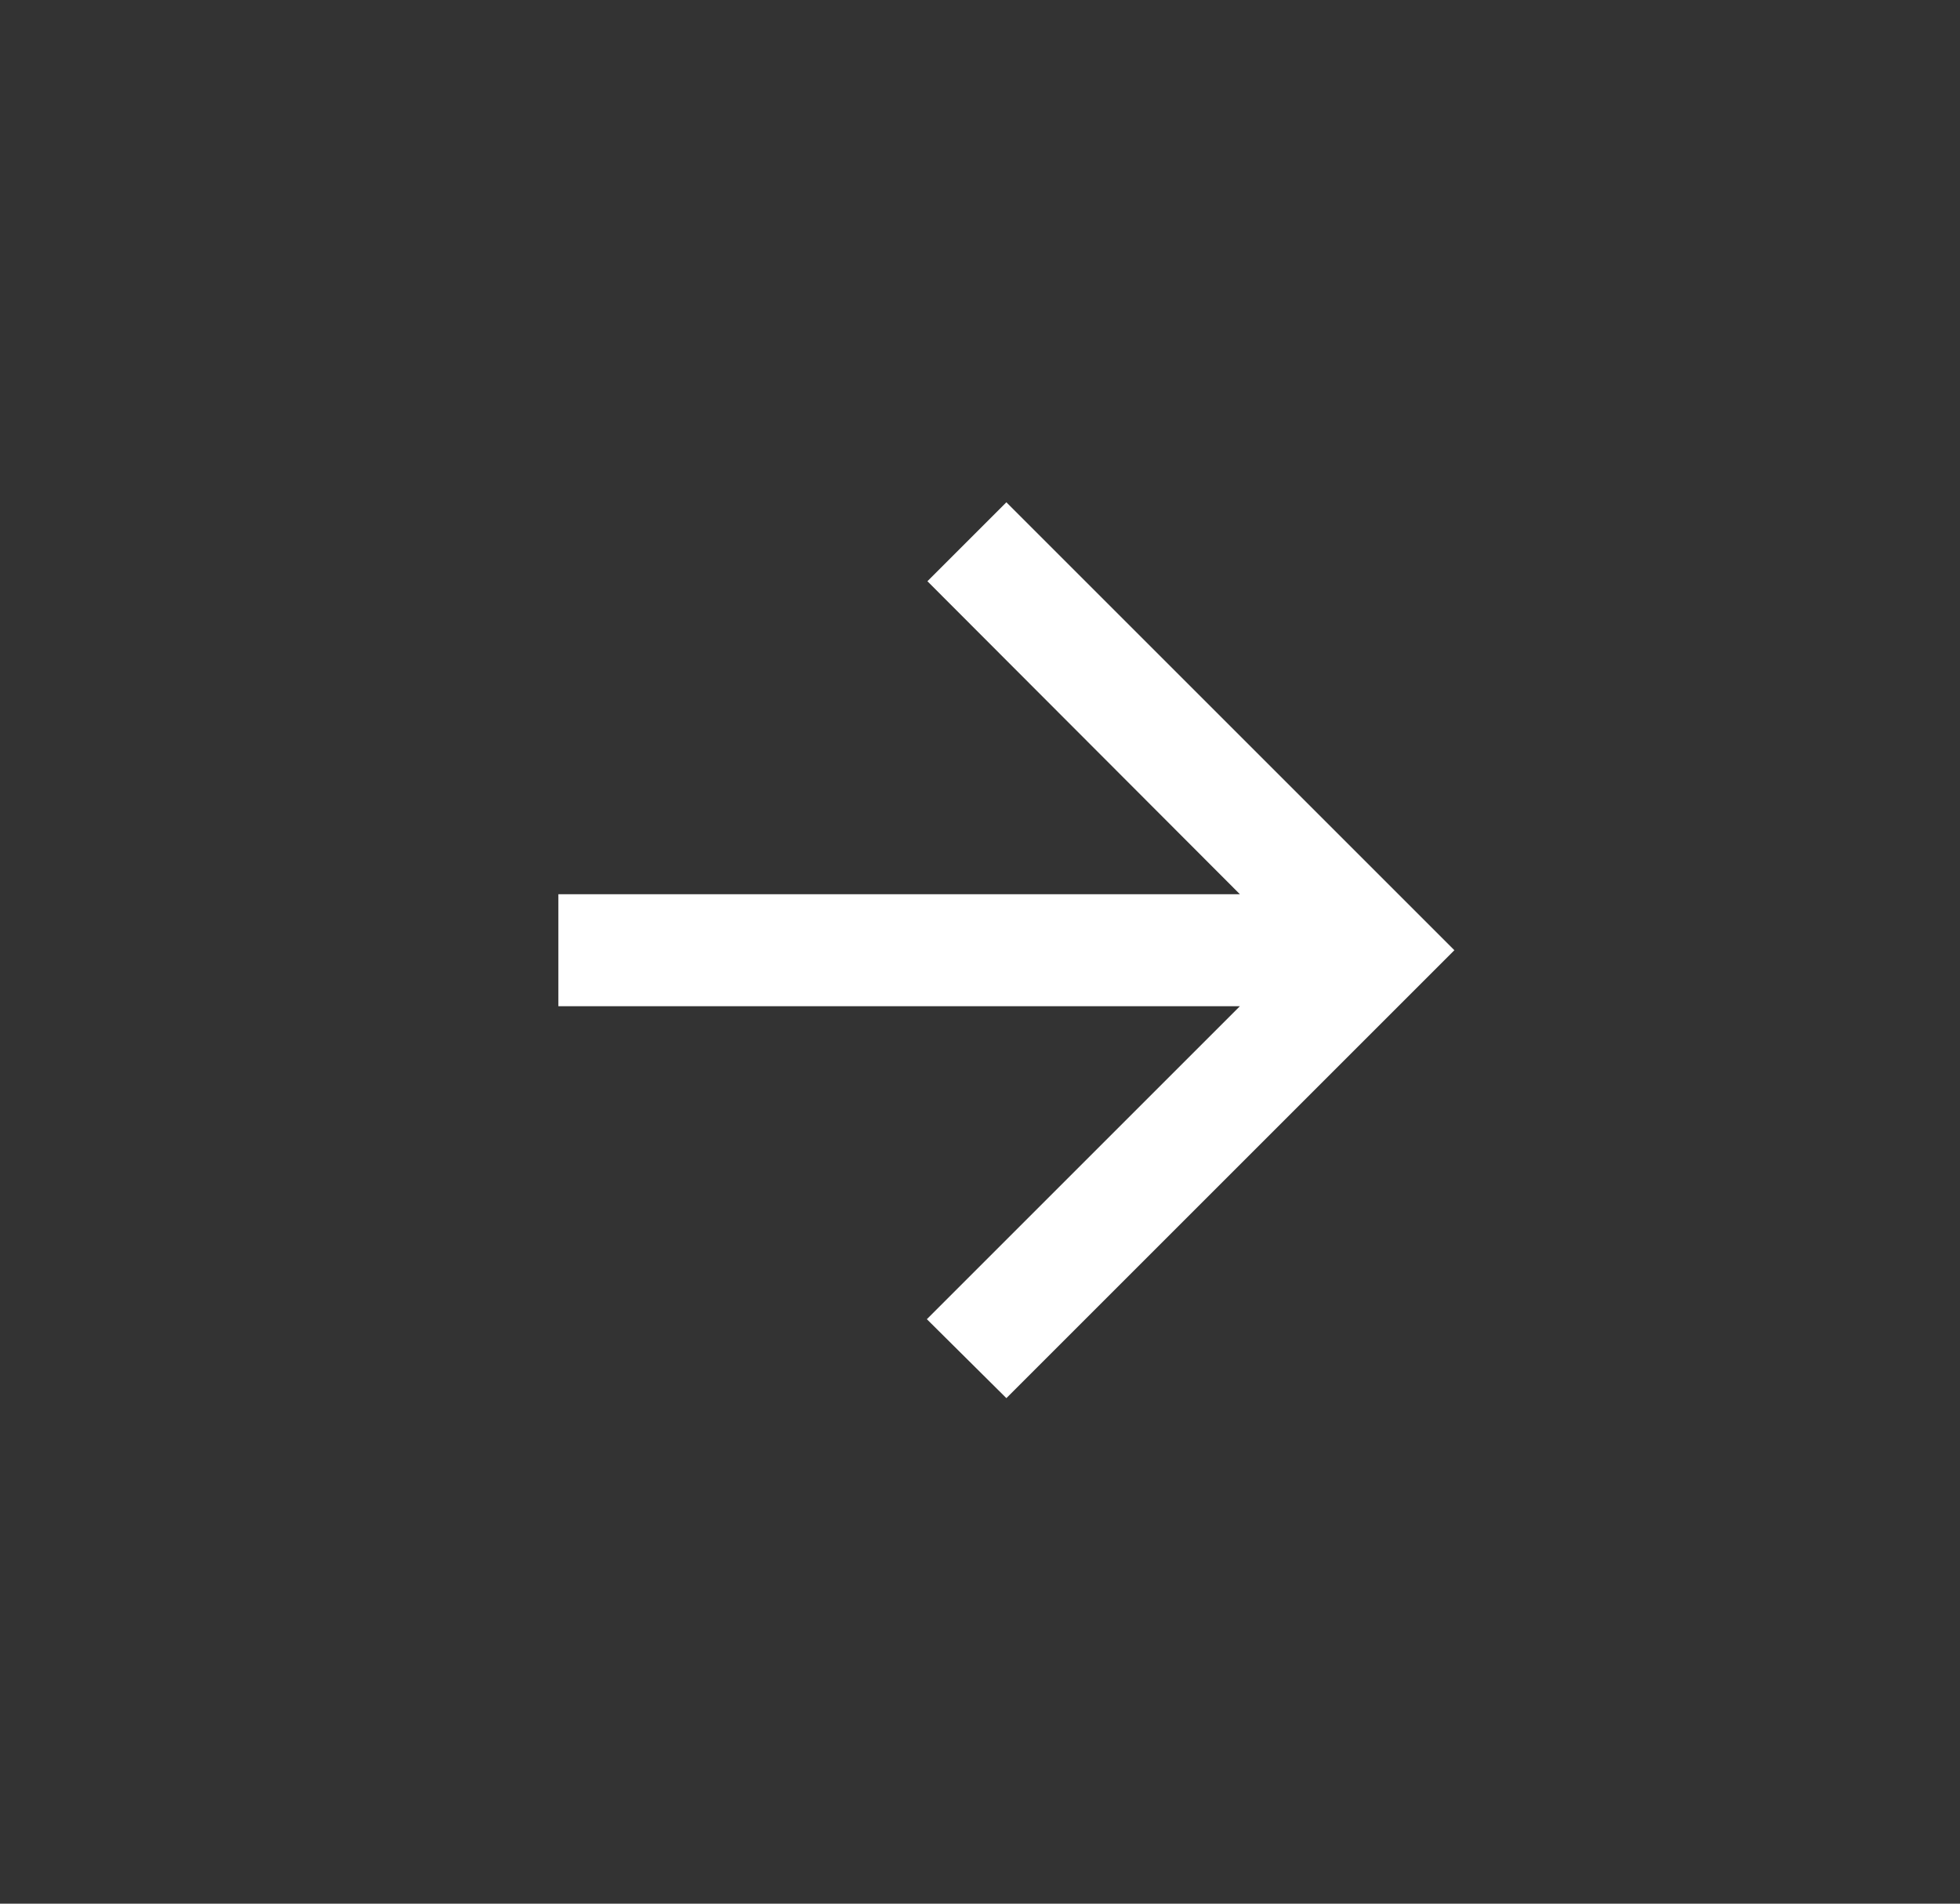 <?xml version="1.0" encoding="UTF-8"?> <svg xmlns="http://www.w3.org/2000/svg" width="35" height="34" viewBox="0 0 35 34" fill="none"><rect x="0" y="0" width="35" height="34" fill="#333333" stroke="none"/> <path d="M9.971 17.971H22.141L16.551 23.561L17.971 24.971L25.971 16.971L17.971 8.971L16.561 10.381L22.141 15.971L9.971 15.971V17.971Z" fill="white"></path> </svg> 